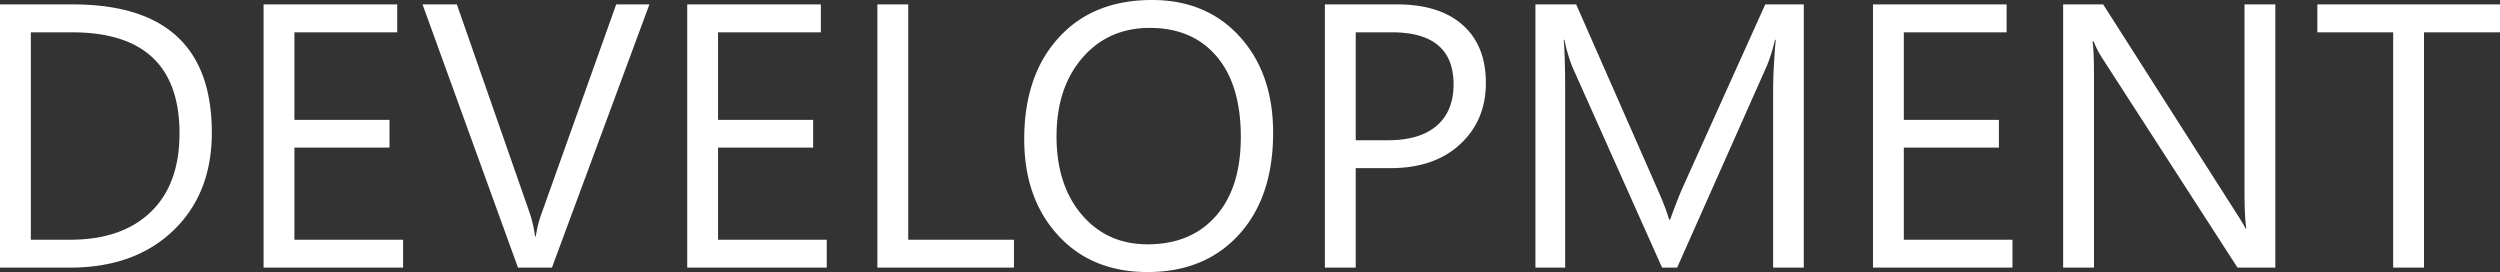 <svg xmlns="http://www.w3.org/2000/svg" width="1502.988" height="163.541" viewBox="0 0 1502.988 163.541">
  <rect x="0" y="0" width="1502.988" height="163.541" fill="#333333" stroke="none"/>
  <path id="Path_636" data-name="Path 636" d="M20.746,0V-158.244h43.7q83.646,0,83.646,77.136,0,36.637-23.229,58.873T62.68,0ZM39.285-141.471v124.7H62.9q31.119,0,48.444-16.663t17.325-47.23q0-60.8-64.666-60.8ZM263.078,0H179.211V-158.244h80.336v16.773h-61.8v52.638h57.162V-72.17H197.75v55.4h65.328ZM411.17-158.244,352.573,0H332.158L274.775-158.244h20.636l43.81,125.47a74.5,74.5,0,0,1,3.2,14.015h.441A68.737,68.737,0,0,1,346.5-33L391.2-158.244ZM517.77,0H433.9V-158.244h80.336v16.773h-61.8v52.638H509.6V-72.17H452.441v55.4H517.77ZM630.328,0h-82.1V-158.244h18.539V-16.773h63.563Zm80.336,2.648q-33.657,0-53.907-22.181t-20.25-57.714q0-38.182,20.636-60.914t56.169-22.732q32.774,0,52.8,22.07t20.029,57.714q0,38.733-20.525,61.245T710.664,2.648Zm1.324-146.768q-24.939,0-40.5,17.987T655.93-78.9q0,29.243,15.173,47.065t39.561,17.822q26.043,0,41.051-16.994T766.723-78.57q0-31.34-14.566-48.444T711.988-144.119ZM835.8-59.811V0H817.264V-158.244h43.479q25.381,0,39.34,12.359t13.959,34.871q0,22.512-15.5,36.857T856.659-59.811Zm0-81.66v64.887h19.422q19.2,0,29.3-8.773t10.1-24.774q0-31.34-37.078-31.34ZM1105.171,0h-18.429V-106.158q0-12.58,1.545-30.788h-.441a98.426,98.426,0,0,1-4.745,15.339L1029.028,0h-9.049L966.018-120.725a94.58,94.58,0,0,1-4.745-16.222h-.441q.883,9.49.883,31.009V0H943.837V-158.244h24.5L1016.89-47.893q5.628,12.69,7.283,18.98h.662q4.745-13.021,7.614-19.422L1082-158.244h23.174Zm125.47,0h-83.867V-158.244h80.336v16.773h-61.8v52.638h57.162V-72.17h-57.162v55.4h65.328Zm158.023,0h-22.732l-81.439-126.132a52.7,52.7,0,0,1-5.076-9.932h-.662q.883,5.076.883,21.739V0H1261.1V-158.244h24.057L1364.387-34.1q4.966,7.725,6.4,10.594h.441q-1.1-6.842-1.1-23.284V-158.244h18.539Zm135.07-141.471h-45.686V0H1459.51V-141.471h-45.575v-16.773h109.8Z" transform="translate(-20.746 160.893)" fill="#fff"/>
</svg>
